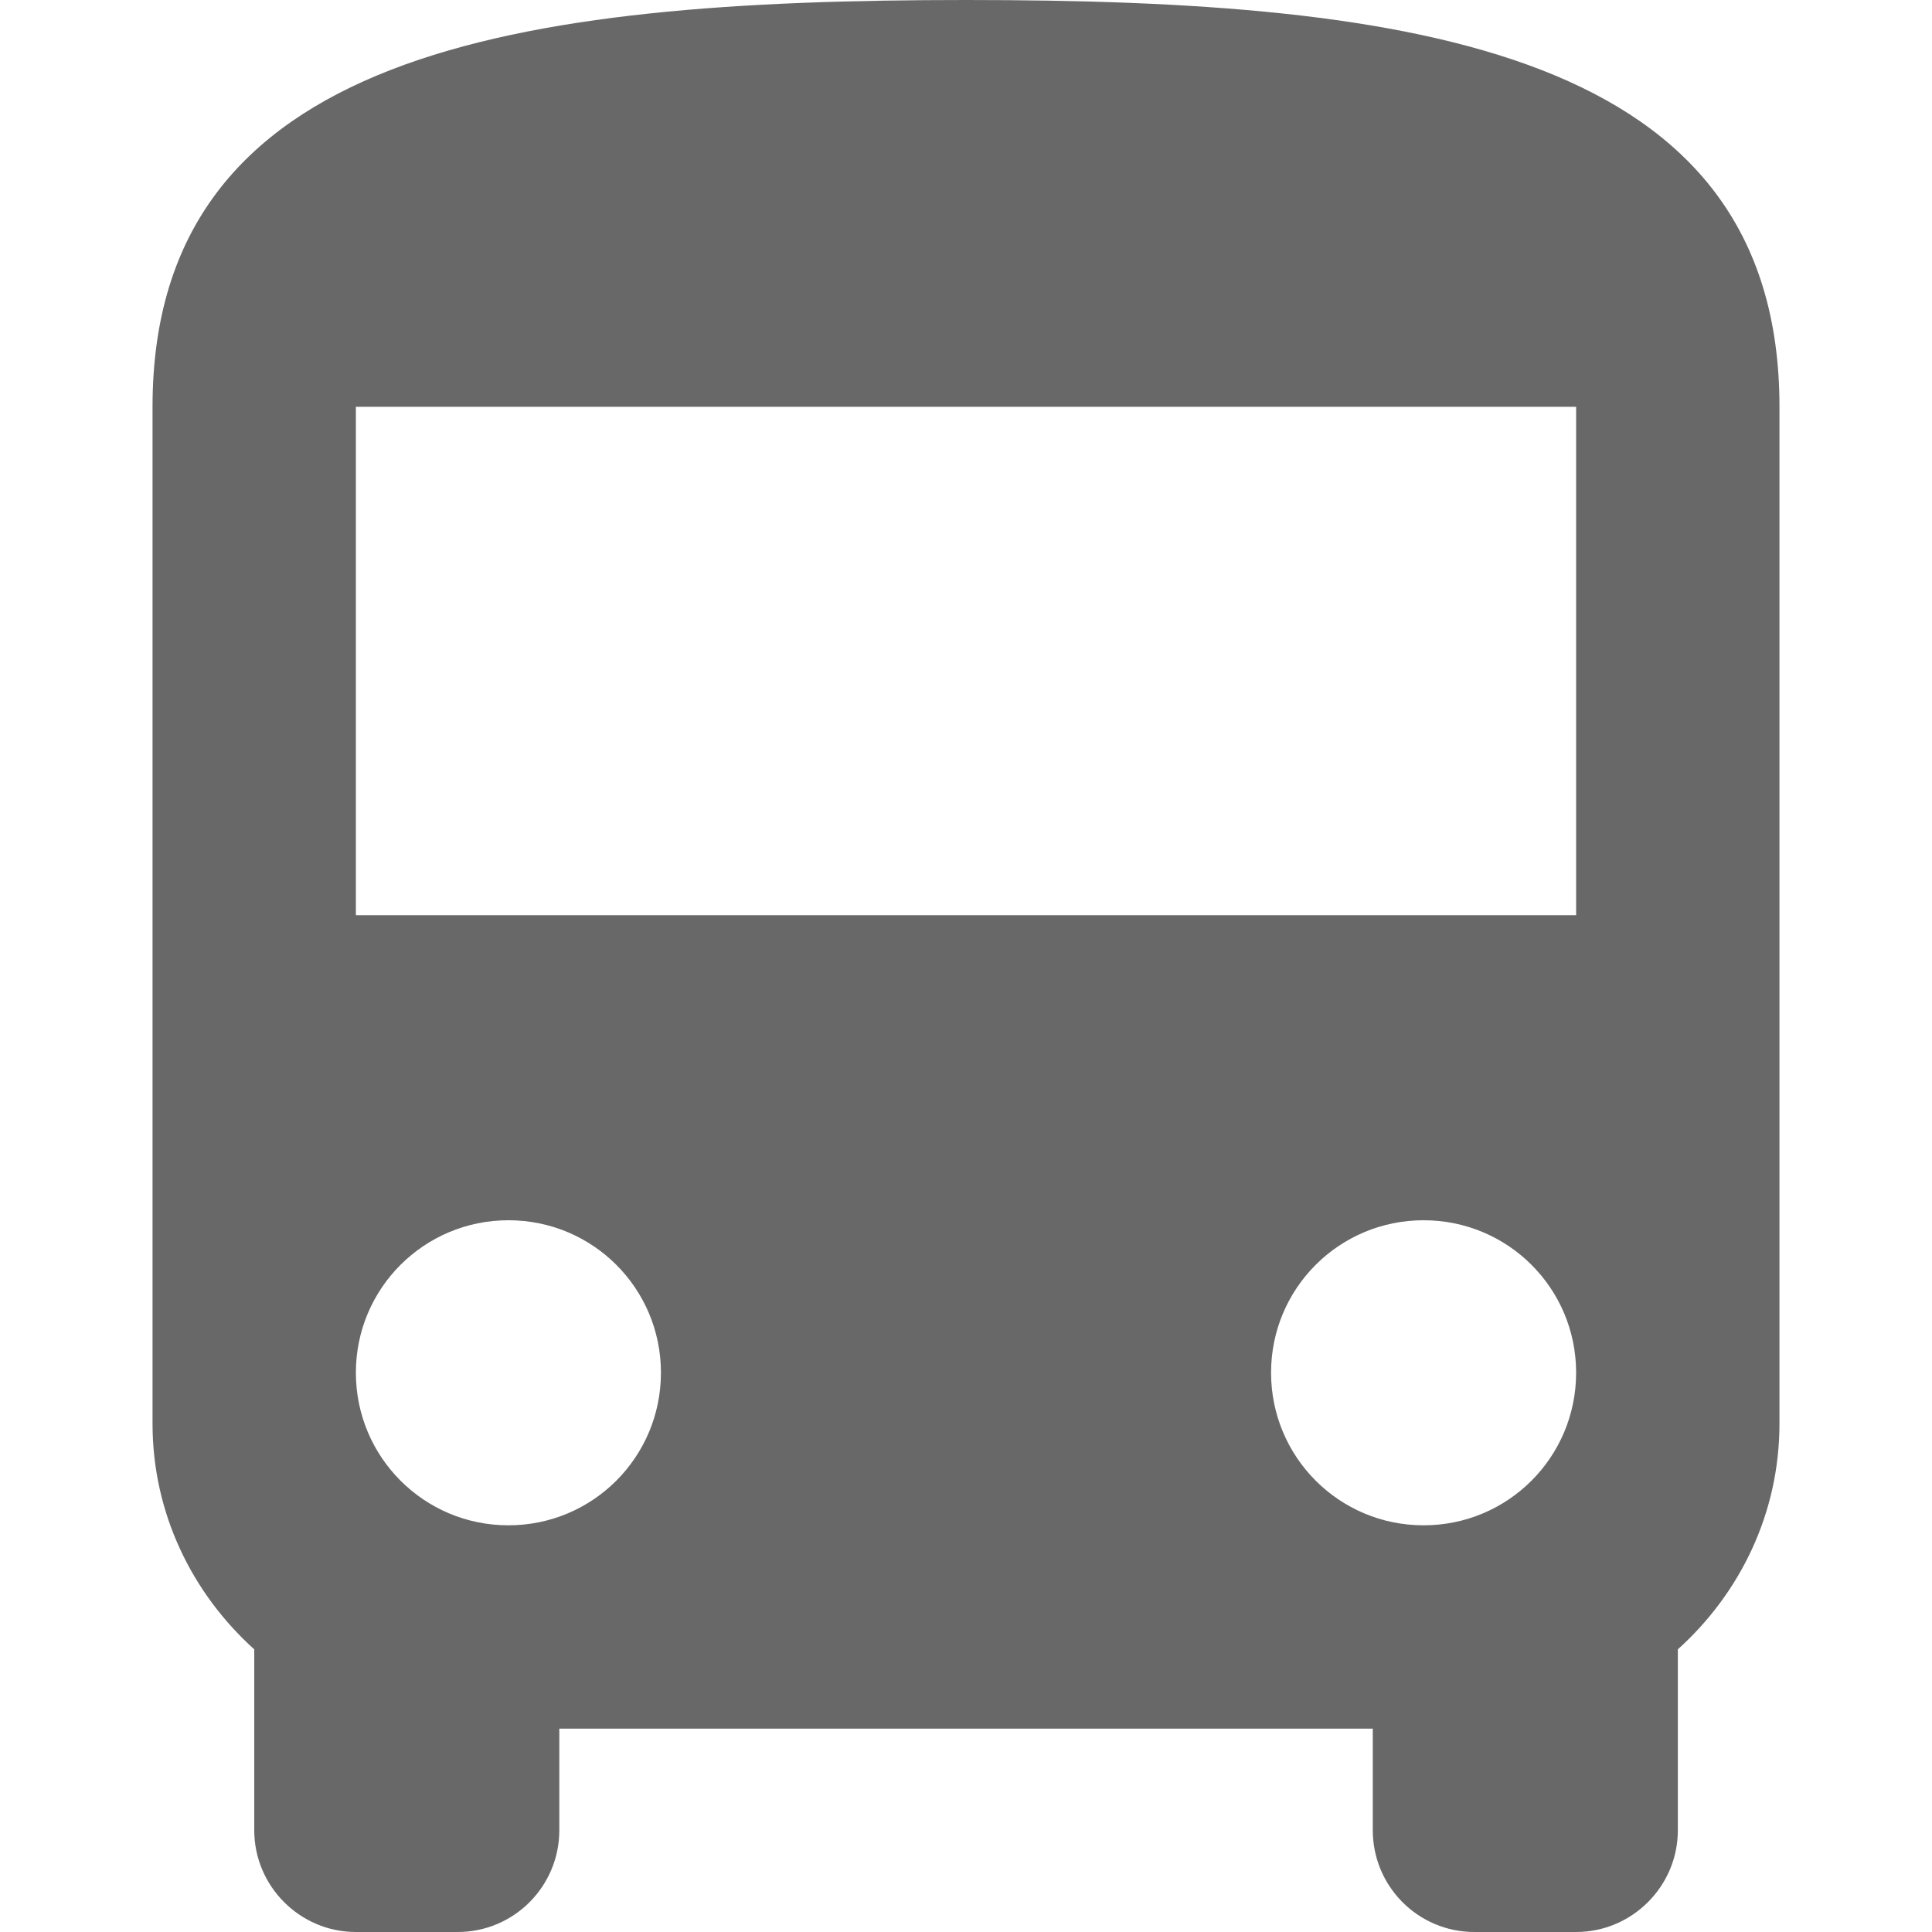 <svg width="20" height="20" viewBox="0 0 20 20" fill="none" xmlns="http://www.w3.org/2000/svg">
<path d="M10 0C5.348 0 1.579 0.526 1.579 4.211V14.737C1.579 15.668 1.99 16.495 2.632 17.074V18.947C2.632 19.526 3.105 20 3.684 20H4.737C5.321 20 5.79 19.526 5.79 18.947V17.895H14.211V18.947C14.211 19.526 14.679 20 15.263 20H16.316C16.895 20 17.369 19.526 17.369 18.947V17.074C18.011 16.495 18.421 15.668 18.421 14.737V4.211C18.421 0.526 14.653 0 10 0ZM5.263 15.79C4.39 15.79 3.684 15.084 3.684 14.21C3.684 13.337 4.39 12.632 5.263 12.632C6.137 12.632 6.842 13.337 6.842 14.21C6.842 15.084 6.137 15.79 5.263 15.79ZM14.737 15.79C13.863 15.79 13.158 15.084 13.158 14.21C13.158 13.337 13.863 12.632 14.737 12.632C15.611 12.632 16.316 13.337 16.316 14.21C16.316 15.084 15.611 15.79 14.737 15.79ZM16.316 9.474H3.684V4.211H16.316V9.474Z" fill="#686868"/>
</svg>
